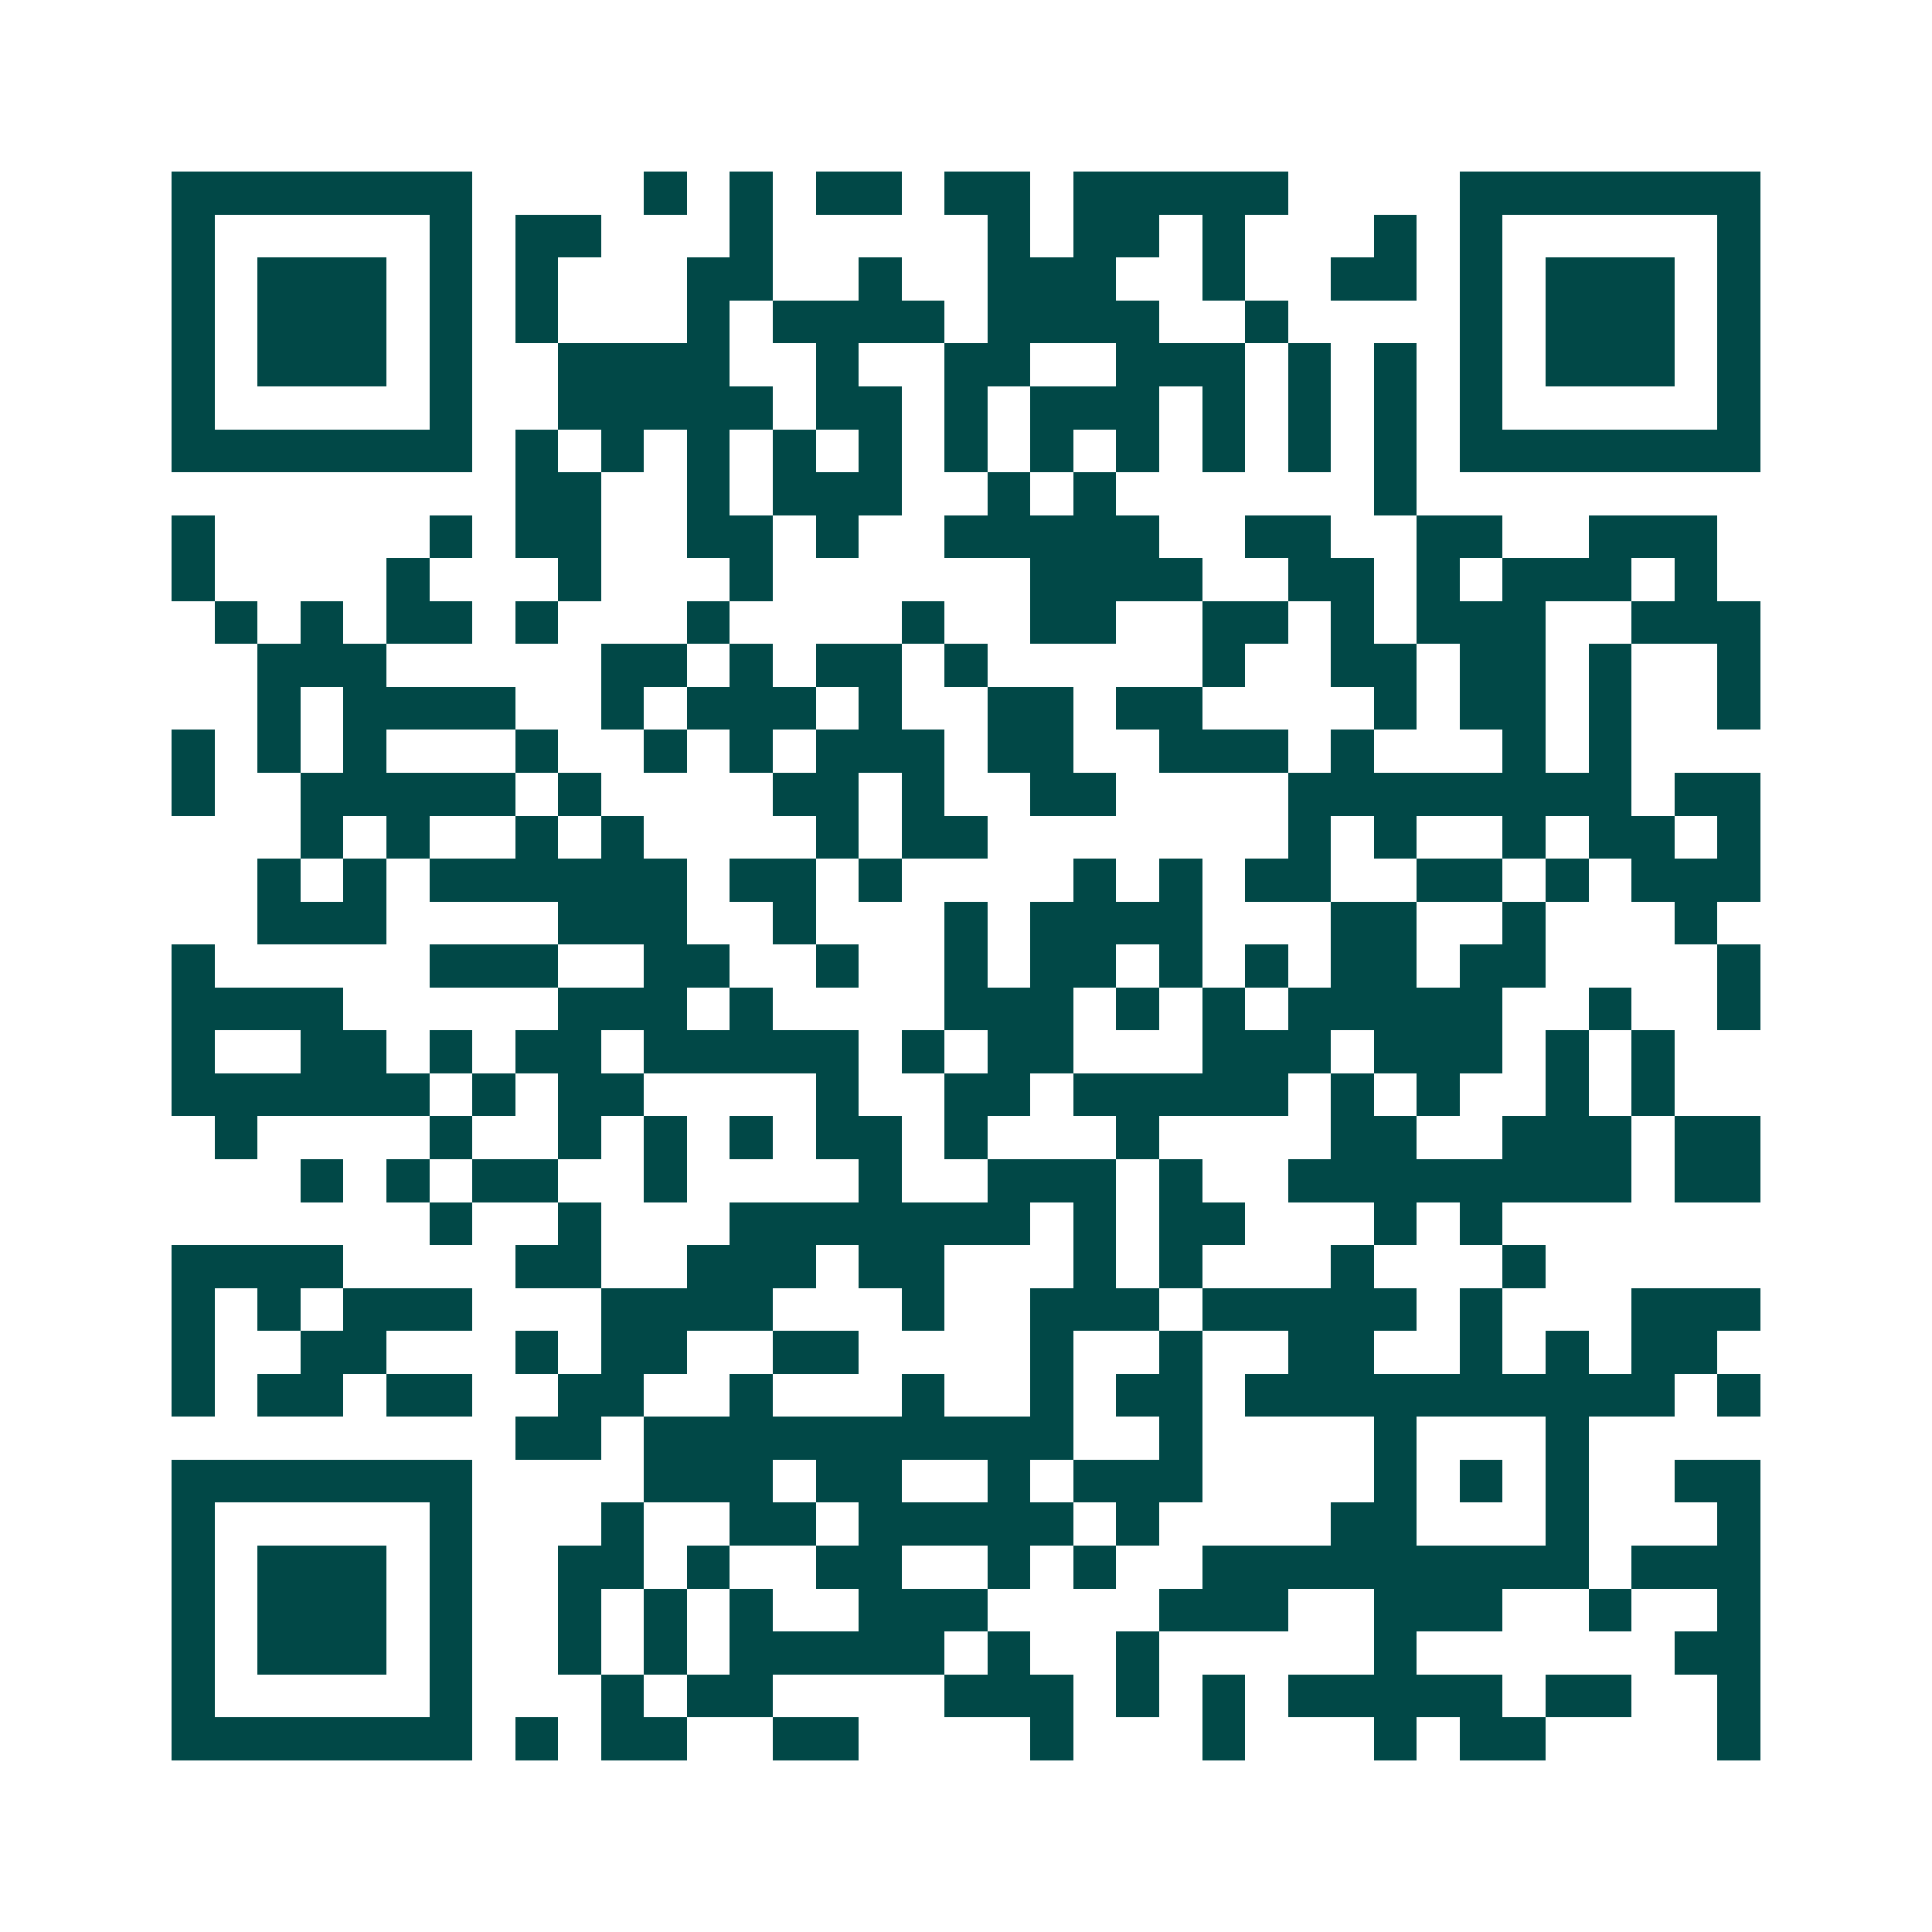 <svg xmlns="http://www.w3.org/2000/svg" width="200" height="200" viewBox="0 0 45 45" shape-rendering="crispEdges"><path fill="#ffffff" d="M0 0h45v45H0z"/><path stroke="#014847" d="M4 4.5h7m4 0h1m1 0h1m1 0h2m1 0h2m1 0h5m4 0h7M4 5.5h1m5 0h1m1 0h2m3 0h1m5 0h1m1 0h2m1 0h1m3 0h1m1 0h1m5 0h1M4 6.5h1m1 0h3m1 0h1m1 0h1m3 0h2m2 0h1m2 0h3m2 0h1m2 0h2m1 0h1m1 0h3m1 0h1M4 7.5h1m1 0h3m1 0h1m1 0h1m3 0h1m1 0h4m1 0h4m2 0h1m4 0h1m1 0h3m1 0h1M4 8.5h1m1 0h3m1 0h1m2 0h4m2 0h1m2 0h2m2 0h3m1 0h1m1 0h1m1 0h1m1 0h3m1 0h1M4 9.5h1m5 0h1m2 0h5m1 0h2m1 0h1m1 0h3m1 0h1m1 0h1m1 0h1m1 0h1m5 0h1M4 10.5h7m1 0h1m1 0h1m1 0h1m1 0h1m1 0h1m1 0h1m1 0h1m1 0h1m1 0h1m1 0h1m1 0h1m1 0h7M12 11.5h2m2 0h1m1 0h3m2 0h1m1 0h1m6 0h1M4 12.5h1m5 0h1m1 0h2m2 0h2m1 0h1m2 0h5m2 0h2m2 0h2m2 0h3M4 13.5h1m4 0h1m3 0h1m3 0h1m6 0h4m2 0h2m1 0h1m1 0h3m1 0h1M5 14.5h1m1 0h1m1 0h2m1 0h1m3 0h1m4 0h1m2 0h2m2 0h2m1 0h1m1 0h3m2 0h3M6 15.5h3m5 0h2m1 0h1m1 0h2m1 0h1m5 0h1m2 0h2m1 0h2m1 0h1m2 0h1M6 16.5h1m1 0h4m2 0h1m1 0h3m1 0h1m2 0h2m1 0h2m4 0h1m1 0h2m1 0h1m2 0h1M4 17.5h1m1 0h1m1 0h1m3 0h1m2 0h1m1 0h1m1 0h3m1 0h2m2 0h3m1 0h1m3 0h1m1 0h1M4 18.5h1m2 0h5m1 0h1m4 0h2m1 0h1m2 0h2m4 0h8m1 0h2M7 19.5h1m1 0h1m2 0h1m1 0h1m4 0h1m1 0h2m7 0h1m1 0h1m2 0h1m1 0h2m1 0h1M6 20.5h1m1 0h1m1 0h6m1 0h2m1 0h1m4 0h1m1 0h1m1 0h2m2 0h2m1 0h1m1 0h3M6 21.5h3m4 0h3m2 0h1m3 0h1m1 0h4m3 0h2m2 0h1m3 0h1M4 22.5h1m5 0h3m2 0h2m2 0h1m2 0h1m1 0h2m1 0h1m1 0h1m1 0h2m1 0h2m4 0h1M4 23.5h4m5 0h3m1 0h1m4 0h3m1 0h1m1 0h1m1 0h5m2 0h1m2 0h1M4 24.5h1m2 0h2m1 0h1m1 0h2m1 0h5m1 0h1m1 0h2m3 0h3m1 0h3m1 0h1m1 0h1M4 25.5h6m1 0h1m1 0h2m4 0h1m2 0h2m1 0h5m1 0h1m1 0h1m2 0h1m1 0h1M5 26.5h1m4 0h1m2 0h1m1 0h1m1 0h1m1 0h2m1 0h1m3 0h1m4 0h2m2 0h3m1 0h2M7 27.5h1m1 0h1m1 0h2m2 0h1m4 0h1m2 0h3m1 0h1m2 0h8m1 0h2M10 28.5h1m2 0h1m3 0h7m1 0h1m1 0h2m3 0h1m1 0h1M4 29.5h4m4 0h2m2 0h3m1 0h2m3 0h1m1 0h1m3 0h1m3 0h1M4 30.5h1m1 0h1m1 0h3m3 0h4m3 0h1m2 0h3m1 0h5m1 0h1m3 0h3M4 31.5h1m2 0h2m3 0h1m1 0h2m2 0h2m4 0h1m2 0h1m2 0h2m2 0h1m1 0h1m1 0h2M4 32.5h1m1 0h2m1 0h2m2 0h2m2 0h1m3 0h1m2 0h1m1 0h2m1 0h10m1 0h1M12 33.5h2m1 0h10m2 0h1m4 0h1m3 0h1M4 34.5h7m4 0h3m1 0h2m2 0h1m1 0h3m4 0h1m1 0h1m1 0h1m2 0h2M4 35.5h1m5 0h1m3 0h1m2 0h2m1 0h5m1 0h1m4 0h2m3 0h1m3 0h1M4 36.5h1m1 0h3m1 0h1m2 0h2m1 0h1m2 0h2m2 0h1m1 0h1m2 0h9m1 0h3M4 37.5h1m1 0h3m1 0h1m2 0h1m1 0h1m1 0h1m2 0h3m4 0h3m2 0h3m2 0h1m2 0h1M4 38.5h1m1 0h3m1 0h1m2 0h1m1 0h1m1 0h5m1 0h1m2 0h1m5 0h1m6 0h2M4 39.5h1m5 0h1m3 0h1m1 0h2m4 0h3m1 0h1m1 0h1m1 0h5m1 0h2m2 0h1M4 40.5h7m1 0h1m1 0h2m2 0h2m4 0h1m3 0h1m3 0h1m1 0h2m4 0h1"/></svg>

